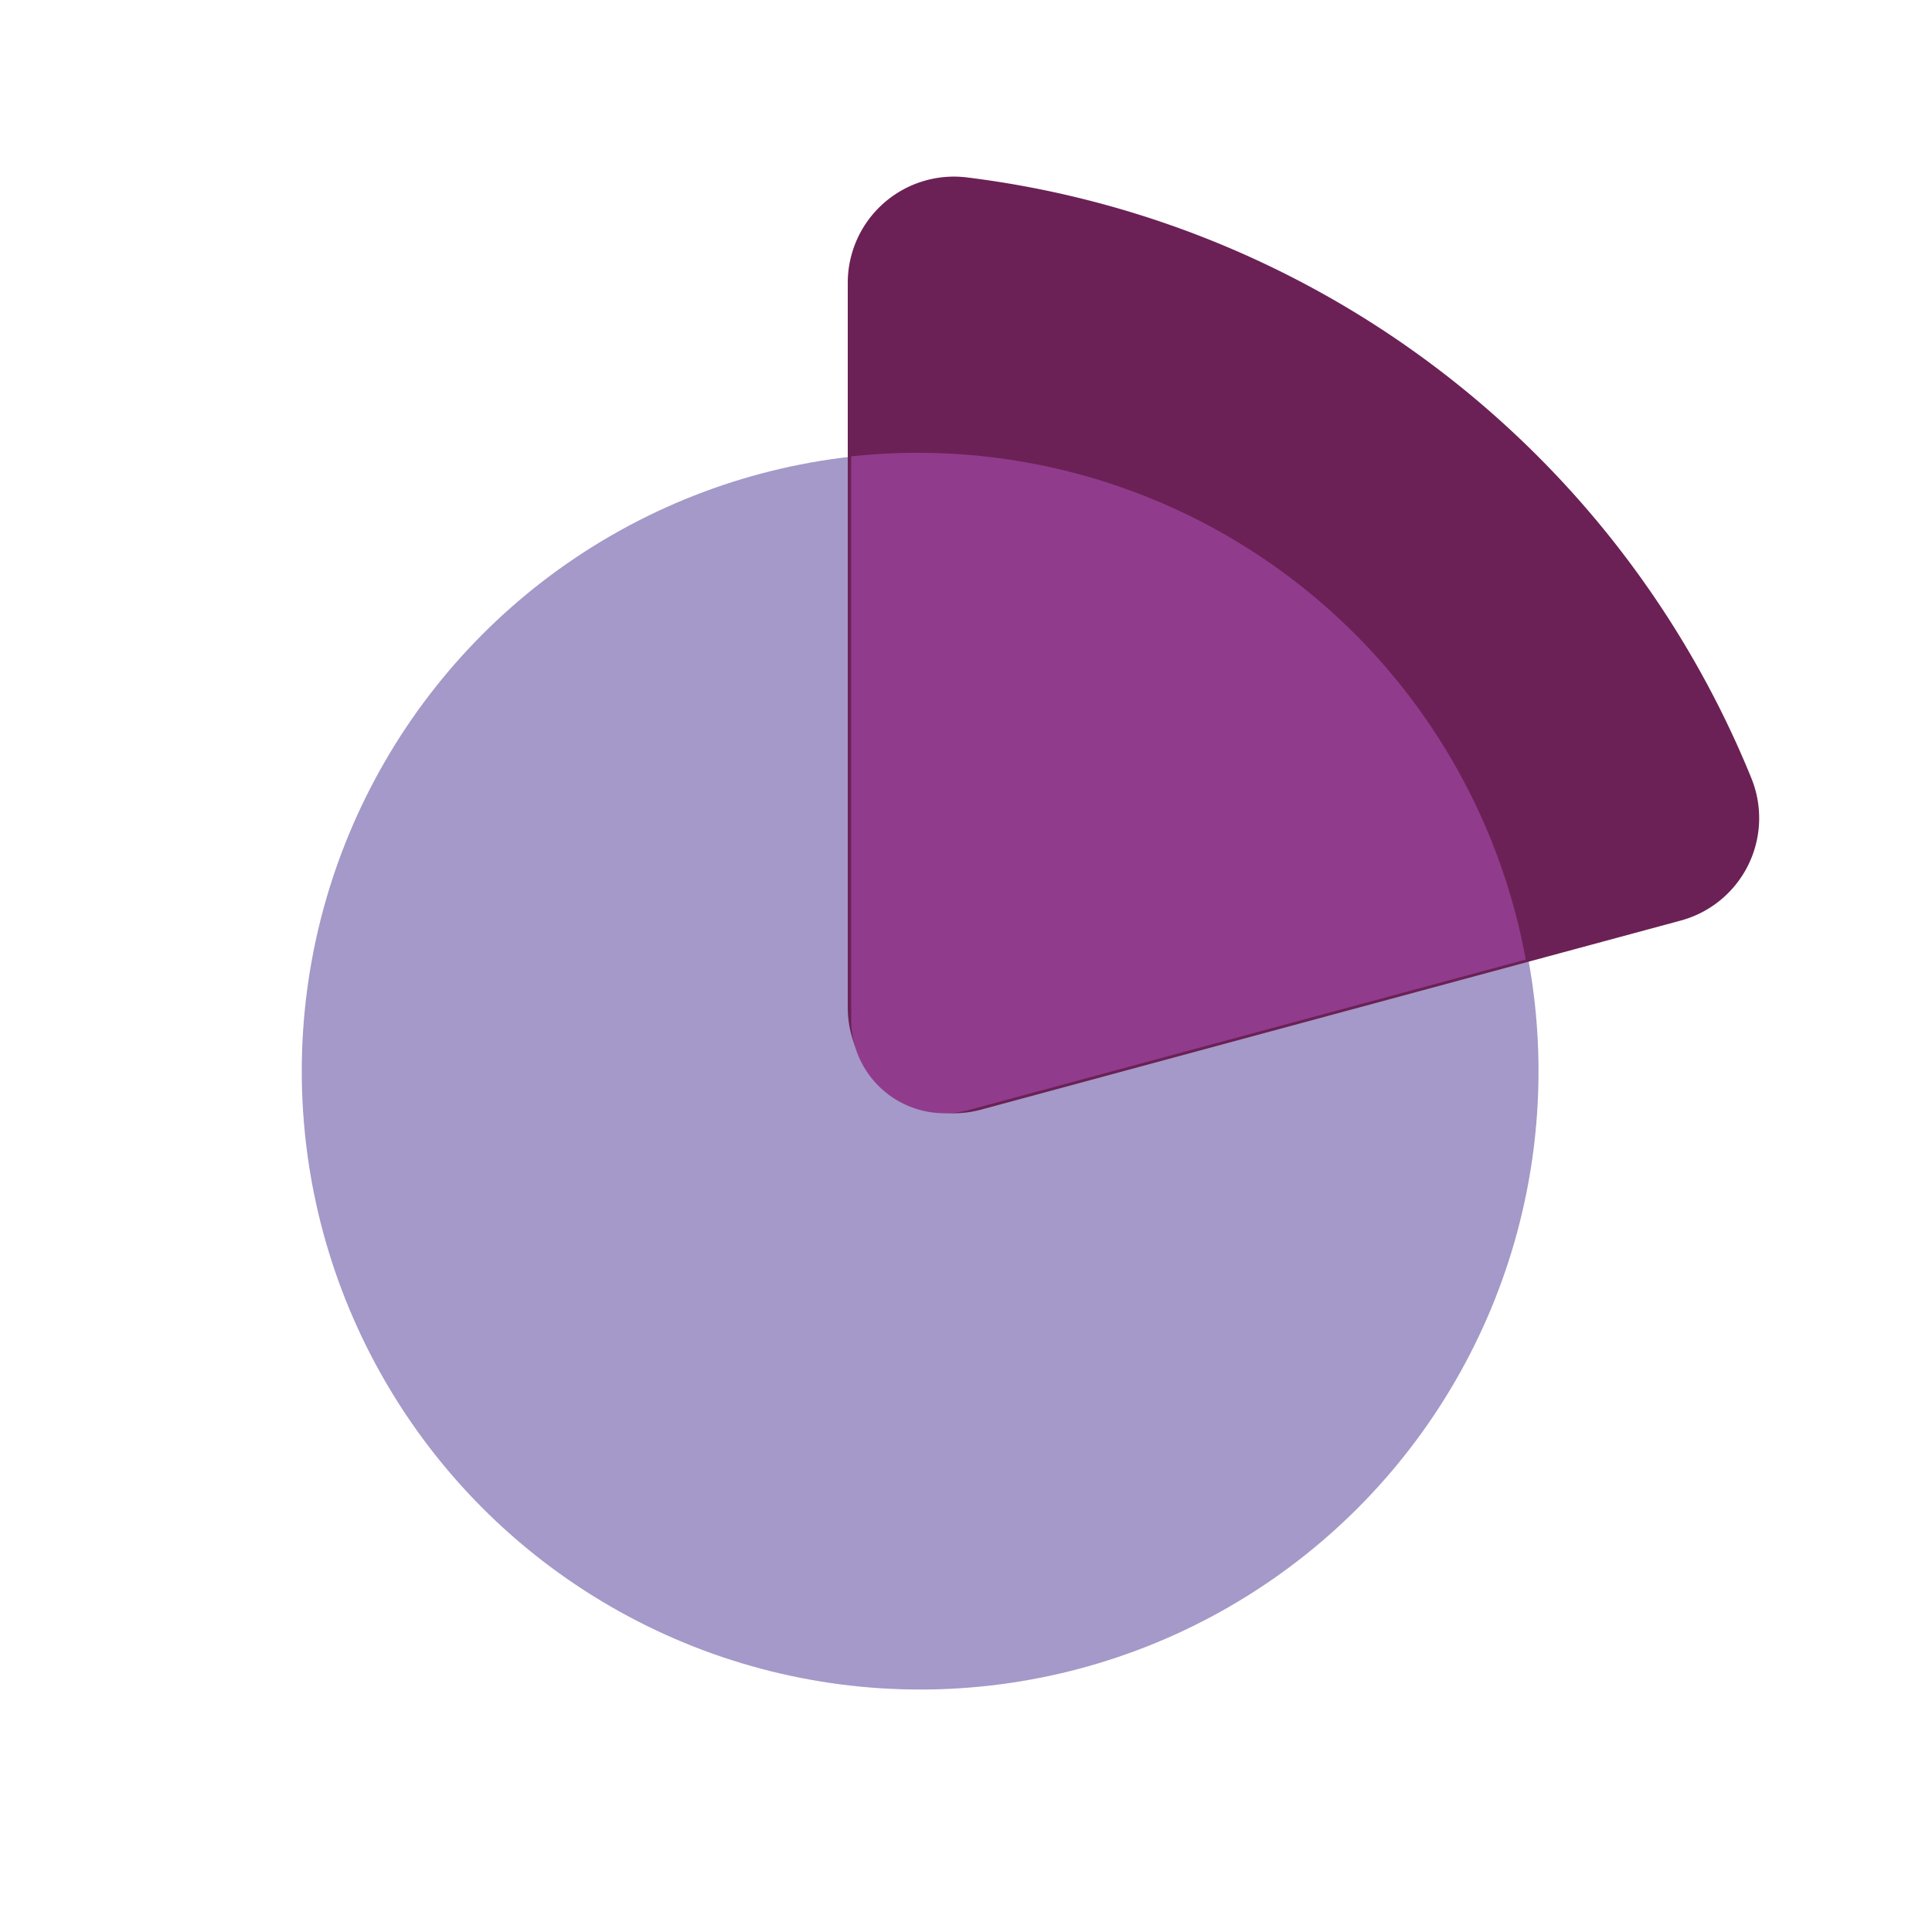 <?xml version="1.0" encoding="UTF-8"?> <svg xmlns="http://www.w3.org/2000/svg" id="Layer_1" data-name="Layer 1" viewBox="0 0 300 300"><defs><style>.cls-1{fill:#a499c8;}.cls-2{fill:#6b2155;}.cls-3{fill:#913b8d;}</style></defs><circle class="cls-1" cx="142.88" cy="166.33" r="96.02"></circle><path class="cls-2" d="M261,142.94,152.36,172.3a16.44,16.44,0,0,1-20.72-15.87V43.87a16.49,16.49,0,0,1,18.59-16.31,151.56,151.56,0,0,1,121.7,93.22A16.48,16.48,0,0,1,261,142.94Z"></path><path class="cls-3" d="M142.49,70.31A96,96,0,0,1,236.92,149l-86.46,23.36a14.5,14.5,0,0,1-18.29-14V70.87A97.64,97.64,0,0,1,142.49,70.31Z"></path></svg> 